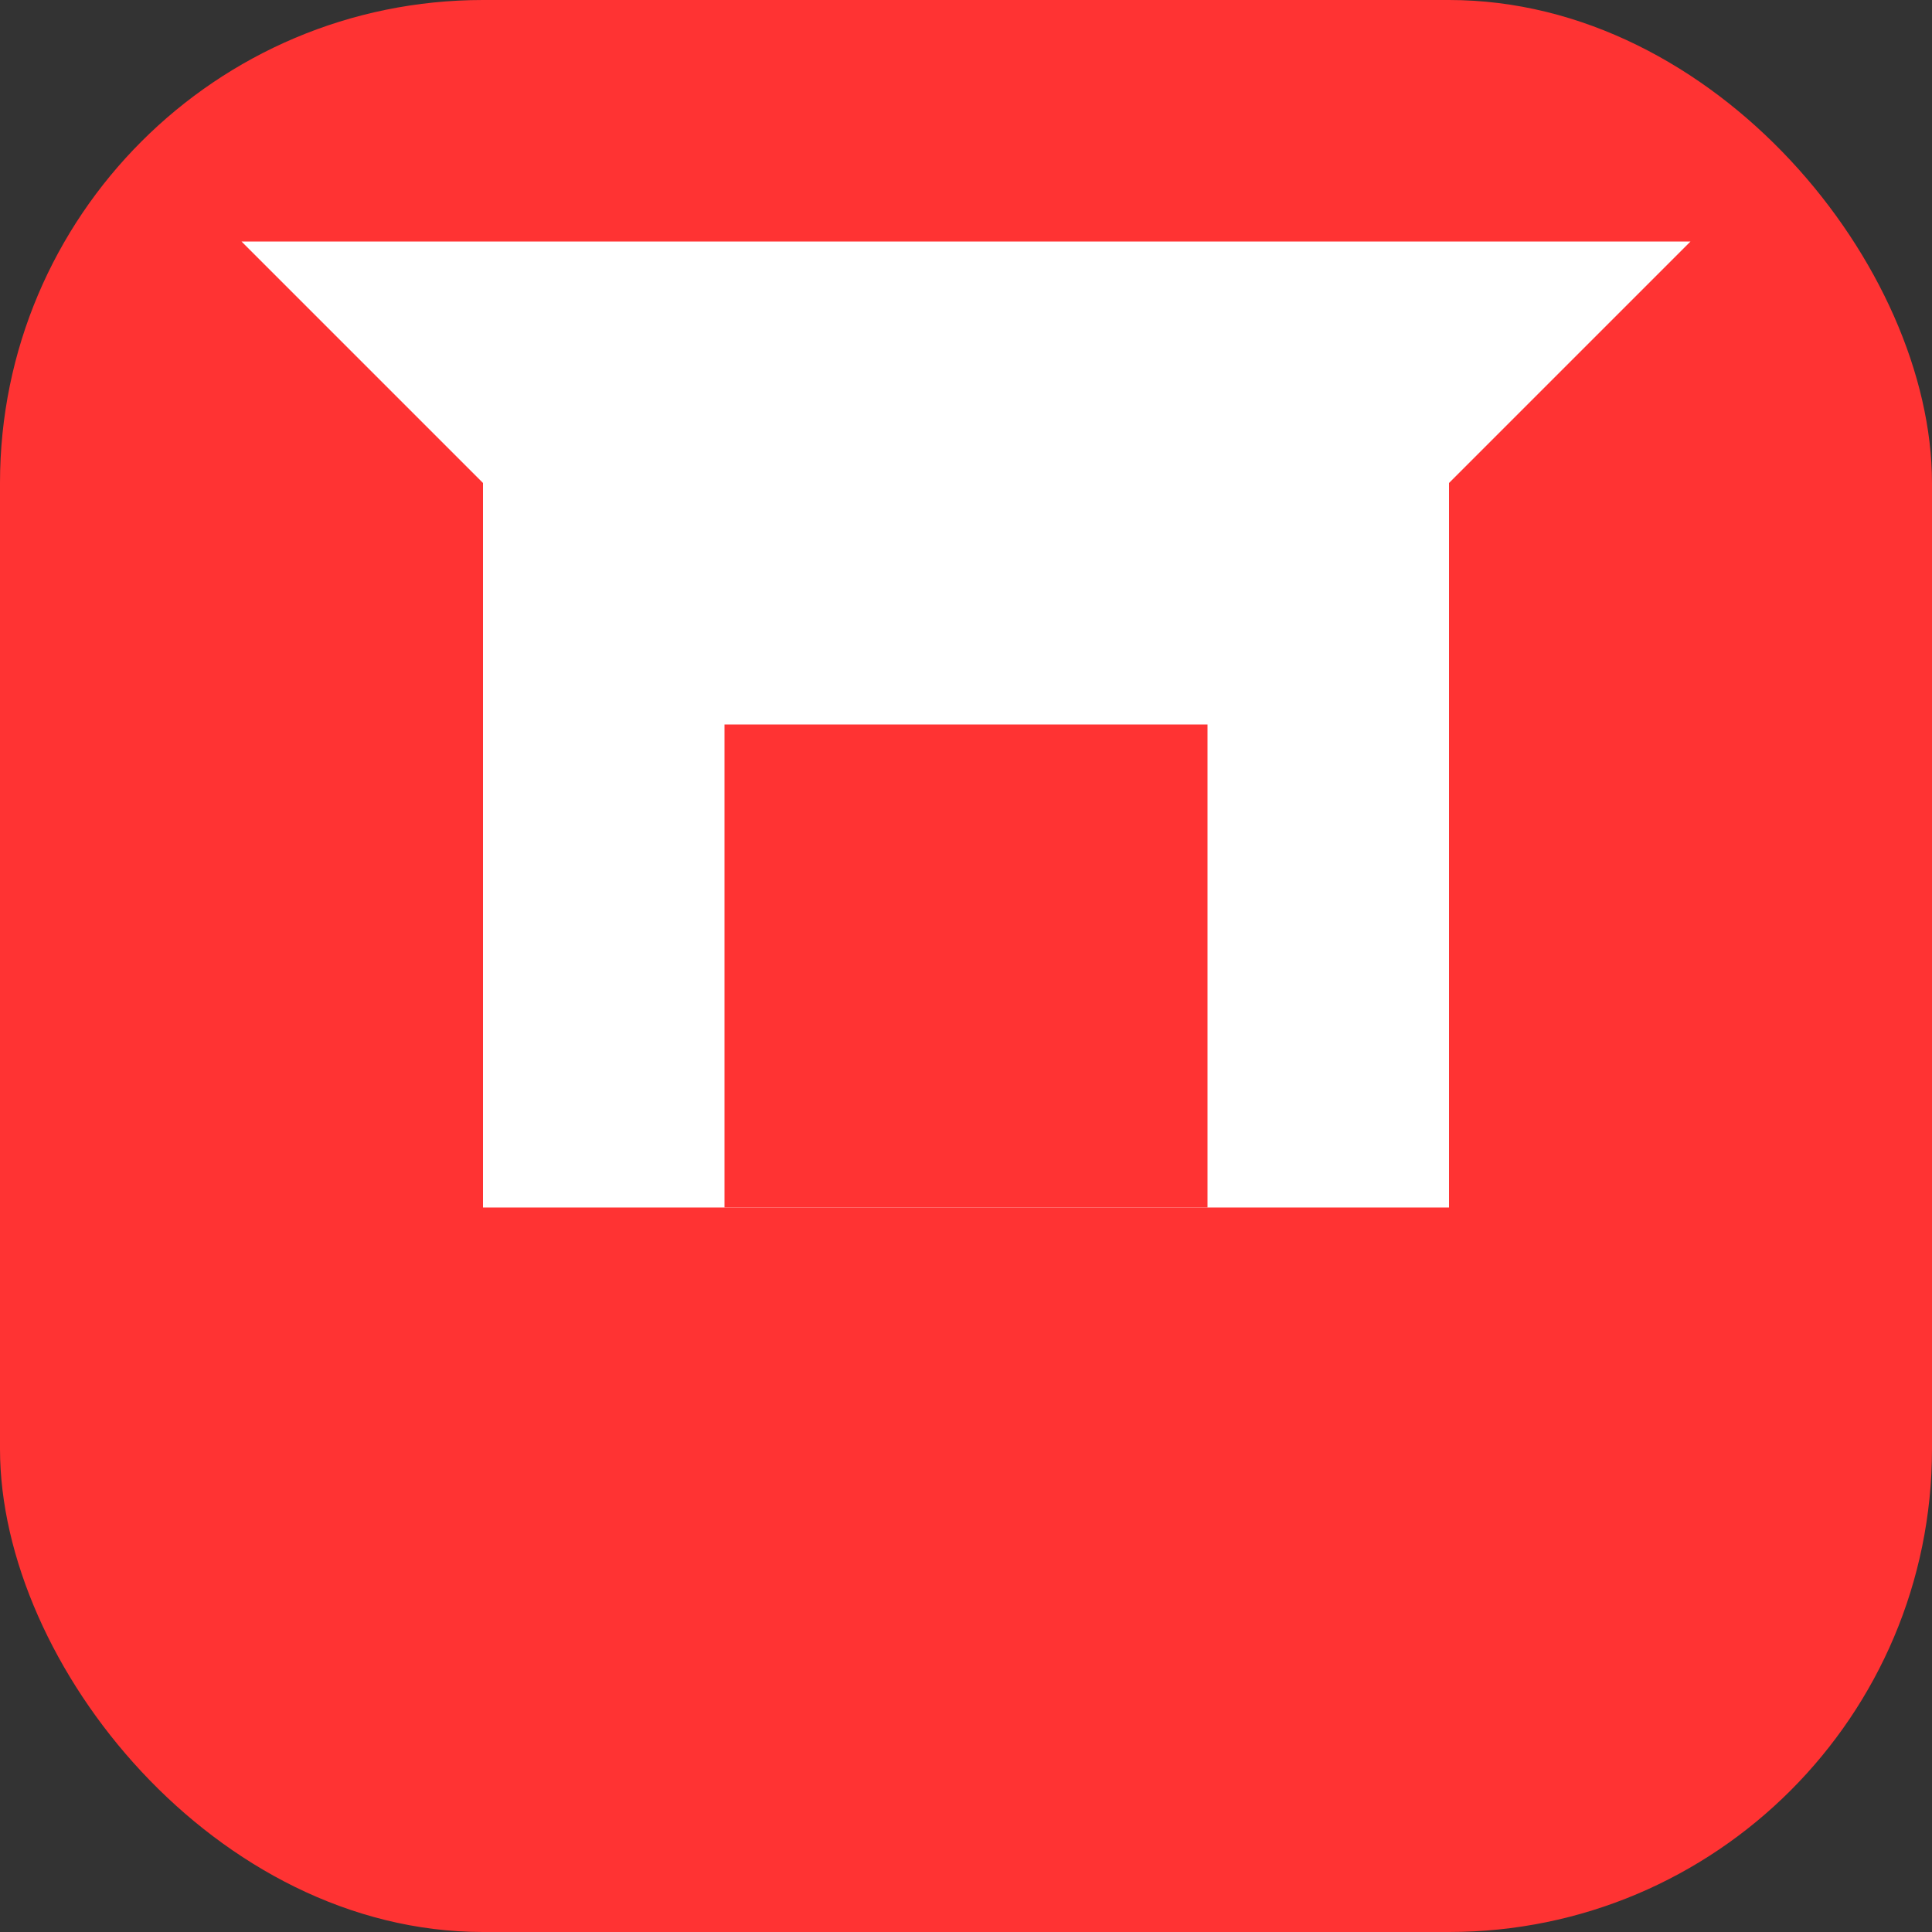 <svg width="32" height="32" viewBox="0 0 32 32" fill="none" xmlns="http://www.w3.org/2000/svg">
  <rect x="0" y="0" width="32" height="32" fill="#333333" stroke="none"/>
  <rect width="32" height="32" rx="8" fill="#FF3333"/>
  <path d="M8 8h16v12H8z" fill="white"/>
  <path d="M12 12h8v8h-8z" fill="#FF3333"/>
  <path d="M8 8l-4-4h24l-4 4" fill="white"/>
</svg>